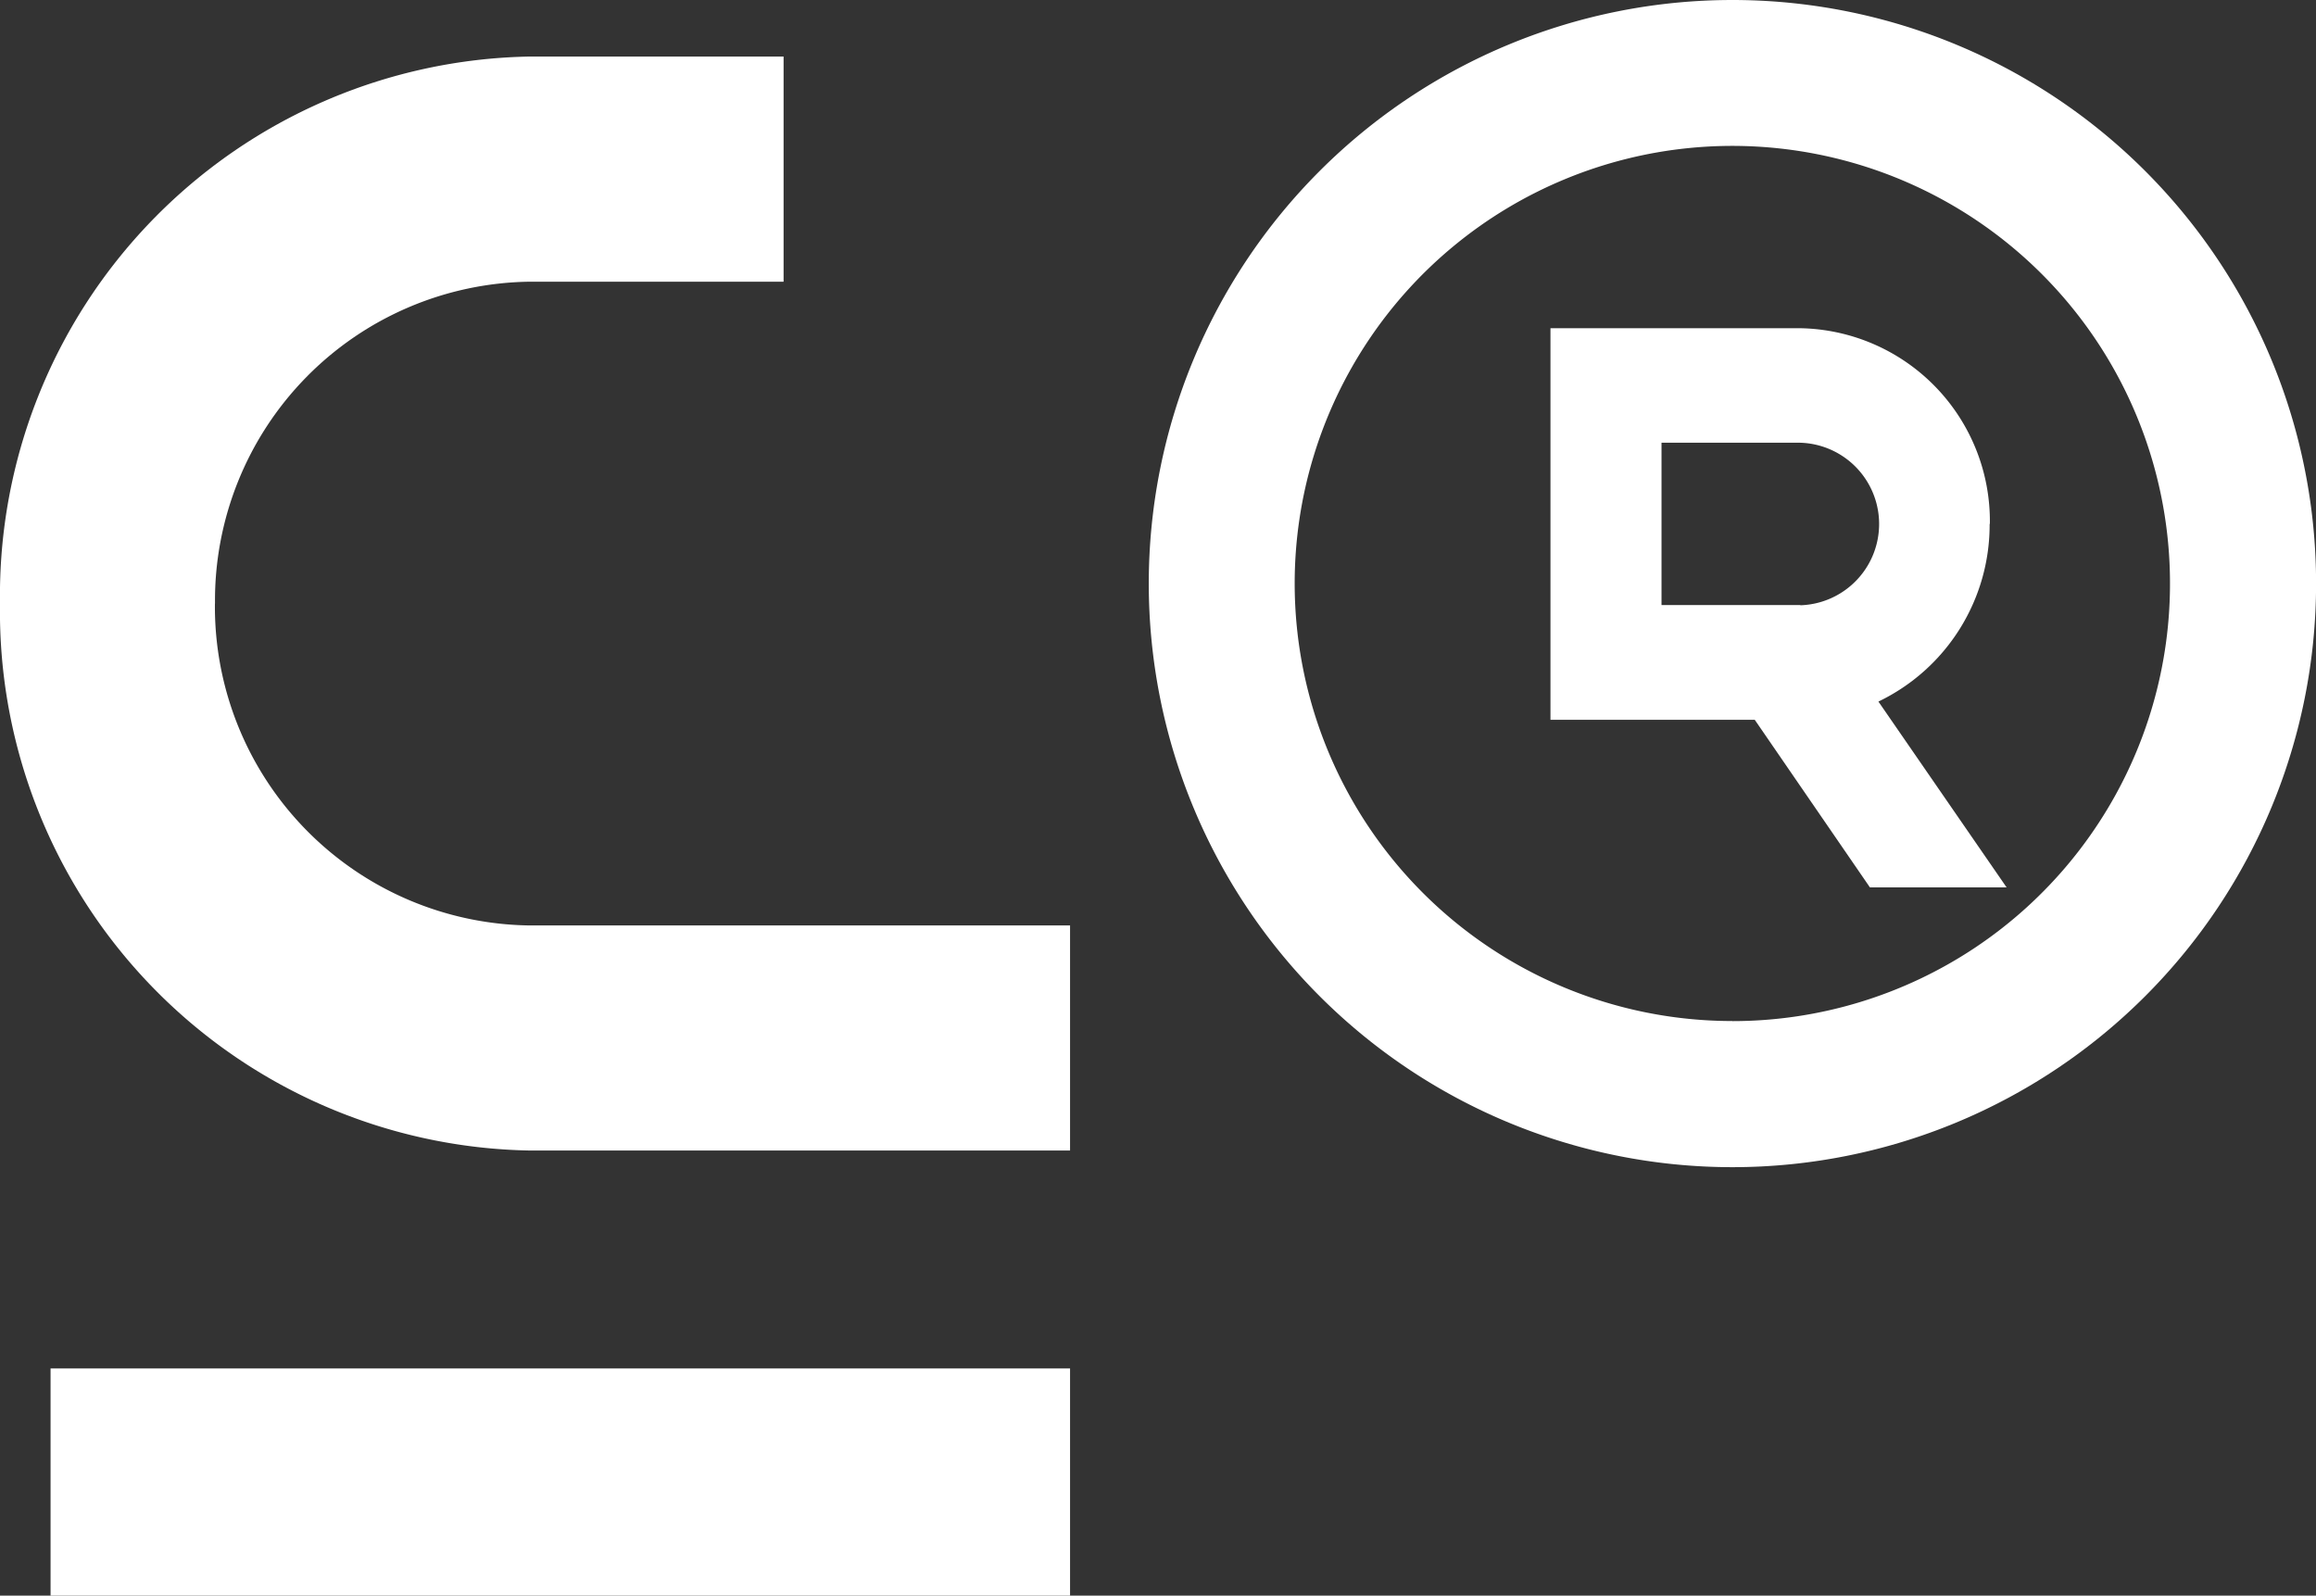 <?xml version="1.0" encoding="UTF-8"?>
<svg xmlns="http://www.w3.org/2000/svg" xmlns:xlink="http://www.w3.org/1999/xlink" width="29.364" height="20.233" viewBox="0 0 29.364 20.233">
  <rect x="0" y="0" width="29.364" height="20.233" fill="#333333" stroke="none"/>
  <defs>
    <clipPath id="a">
      <rect width="29.364" height="20.233" fill="#fff"></rect>
    </clipPath>
  </defs>
  <rect width="12.926" height="2.882" transform="translate(0.641 17.352)" fill="#fff"></rect>
  <g transform="translate(0 0)">
    <g clip-path="url(#a)">
      <path d="M2.726,11.229A4.043,4.043,0,0,1,6.72,7.148H9.935V4.293H6.72A6.838,6.838,0,0,0,0,11.229a6.838,6.838,0,0,0,6.72,6.936h6.847V15.311H6.72a4.043,4.043,0,0,1-3.995-4.081" transform="translate(0 -3.576)" fill="#fff"></path>
      <path d="M94.581,0h0a7.4,7.4,0,1,0,7.4,7.4,7.4,7.4,0,0,0-7.4-7.4m0,12.947h0A5.549,5.549,0,0,1,89.031,7.4h0a5.549,5.549,0,1,1,5.549,5.548" transform="translate(-72.616 0)" fill="#fff"></path>
      <path d="M123.2,27.393a2.447,2.447,0,0,0-2.4-2.483h-3.171v4.965h2.59L121.679,32h1.733l-1.625-2.356a2.485,2.485,0,0,0,1.41-2.254m-2.4,1.03h-1.76V26.362h1.76a1.031,1.031,0,0,1,0,2.061" transform="translate(-97.971 -20.748)" fill="#fff"></path>
    </g>
  </g>
</svg>
